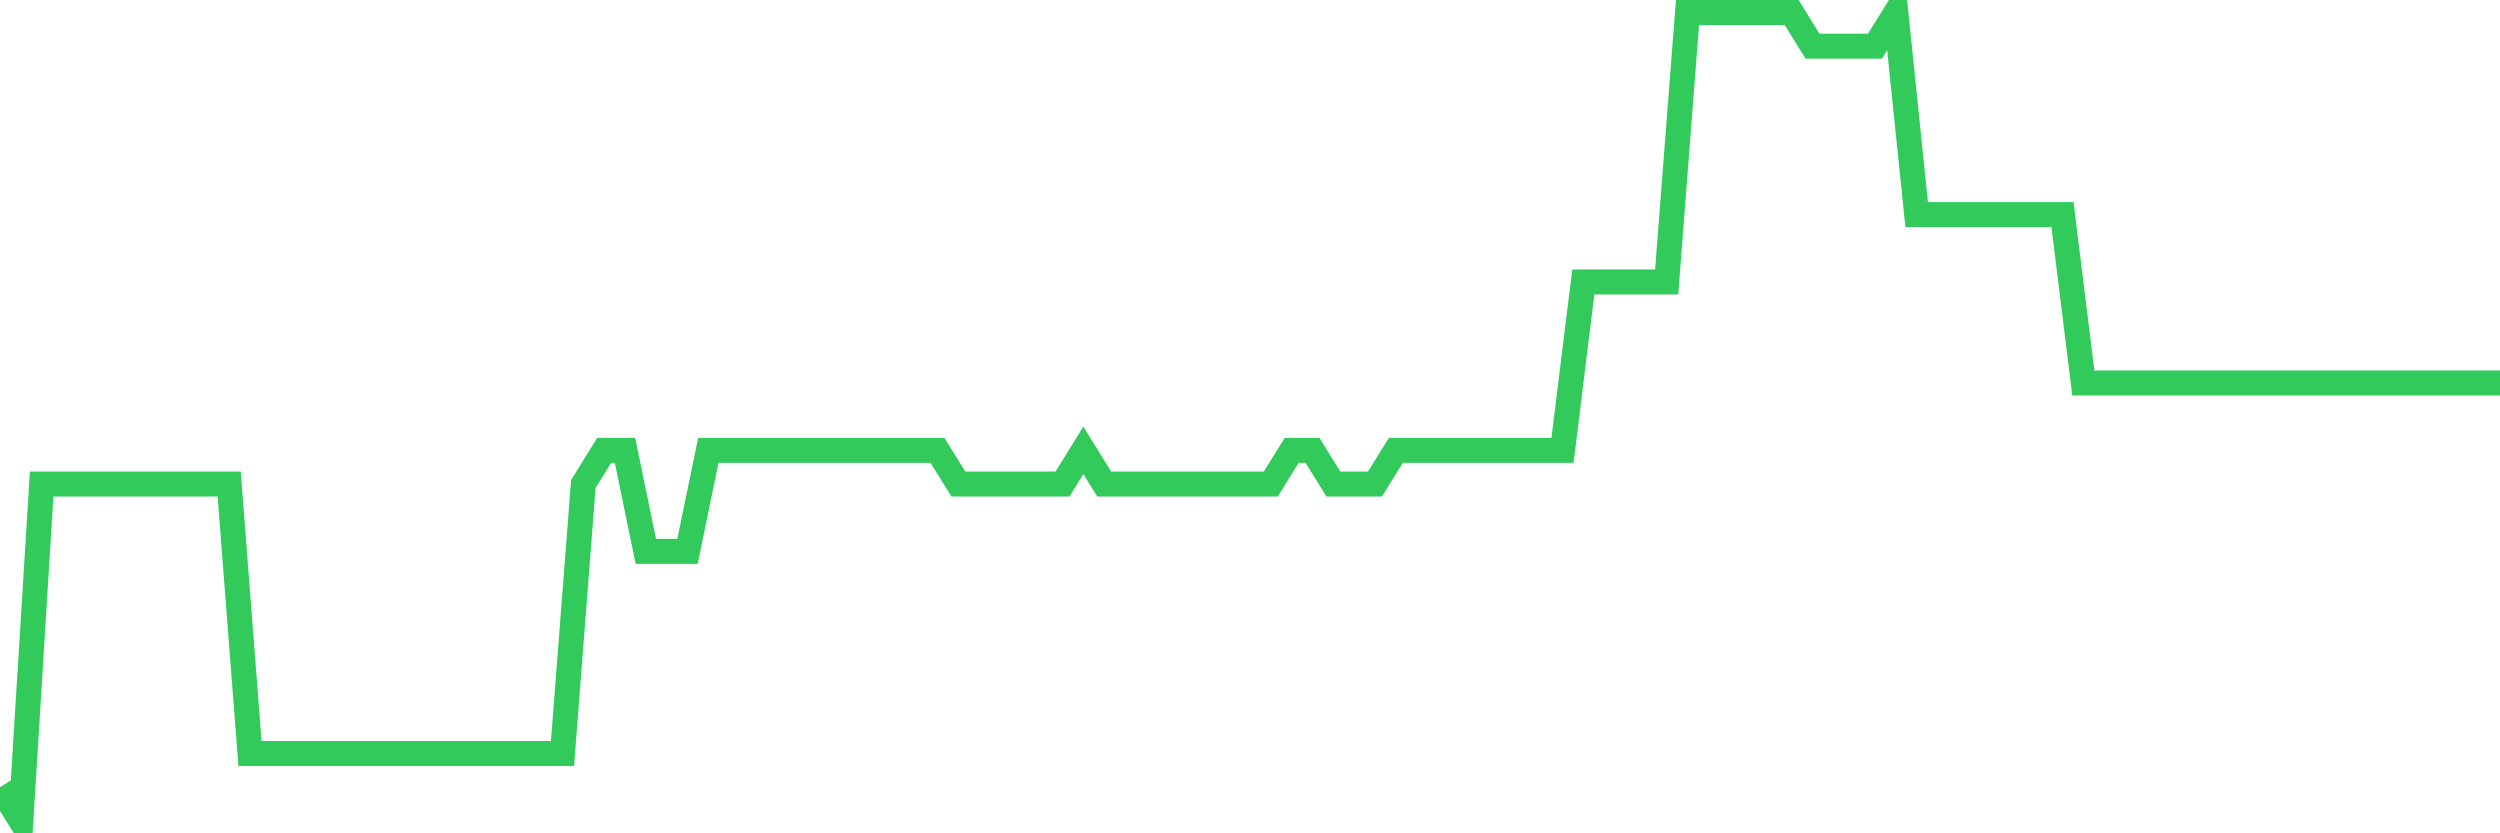 <svg
  xmlns="http://www.w3.org/2000/svg"
  xmlns:xlink="http://www.w3.org/1999/xlink"
  width="120"
  height="40"
  viewBox="0 0 120 40"
  preserveAspectRatio="none"
>
  <polyline
    points="0,37.783 1,39.4 2,23.233 3,23.233 4,23.233 5,23.233 6,23.233 7,23.233 8,23.233 9,23.233 10,23.233 11,23.233 12,36.167 13,36.167 14,36.167 15,36.167 16,36.167 17,36.167 18,36.167 19,36.167 20,36.167 21,36.167 22,36.167 23,36.167 24,36.167 25,36.167 26,36.167 27,36.167 28,23.233 29,21.617 30,21.617 31,26.467 32,26.467 33,26.467 34,21.617 35,21.617 36,21.617 37,21.617 38,21.617 39,21.617 40,21.617 41,21.617 42,21.617 43,21.617 44,21.617 45,21.617 46,23.233 47,23.233 48,23.233 49,23.233 50,23.233 51,23.233 52,21.617 53,23.233 54,23.233 55,23.233 56,23.233 57,23.233 58,23.233 59,23.233 60,23.233 61,23.233 62,21.617 63,21.617 64,23.233 65,23.233 66,23.233 67,21.617 68,21.617 69,21.617 70,21.617 71,21.617 72,21.617 73,21.617 74,21.617 75,21.617 76,13.533 77,13.533 78,13.533 79,13.533 80,13.533 81,0.6 82,0.6 83,0.6 84,0.6 85,0.6 86,0.6 87,2.217 88,2.217 89,2.217 90,2.217 91,0.6 92,10.3 93,10.3 94,10.3 95,10.3 96,10.3 97,10.3 98,10.3 99,10.3 100,18.383 101,18.383 102,18.383 103,18.383 104,18.383 105,18.383 106,18.383 107,18.383 108,18.383 109,18.383 110,18.383 111,18.383 112,18.383 113,18.383 114,18.383 115,18.383 116,18.383 117,18.383 118,18.383 119,18.383 120,18.383"
    fill="none"
    stroke="#32ca5b"
    stroke-width="1.2"
  >
  </polyline>
</svg>